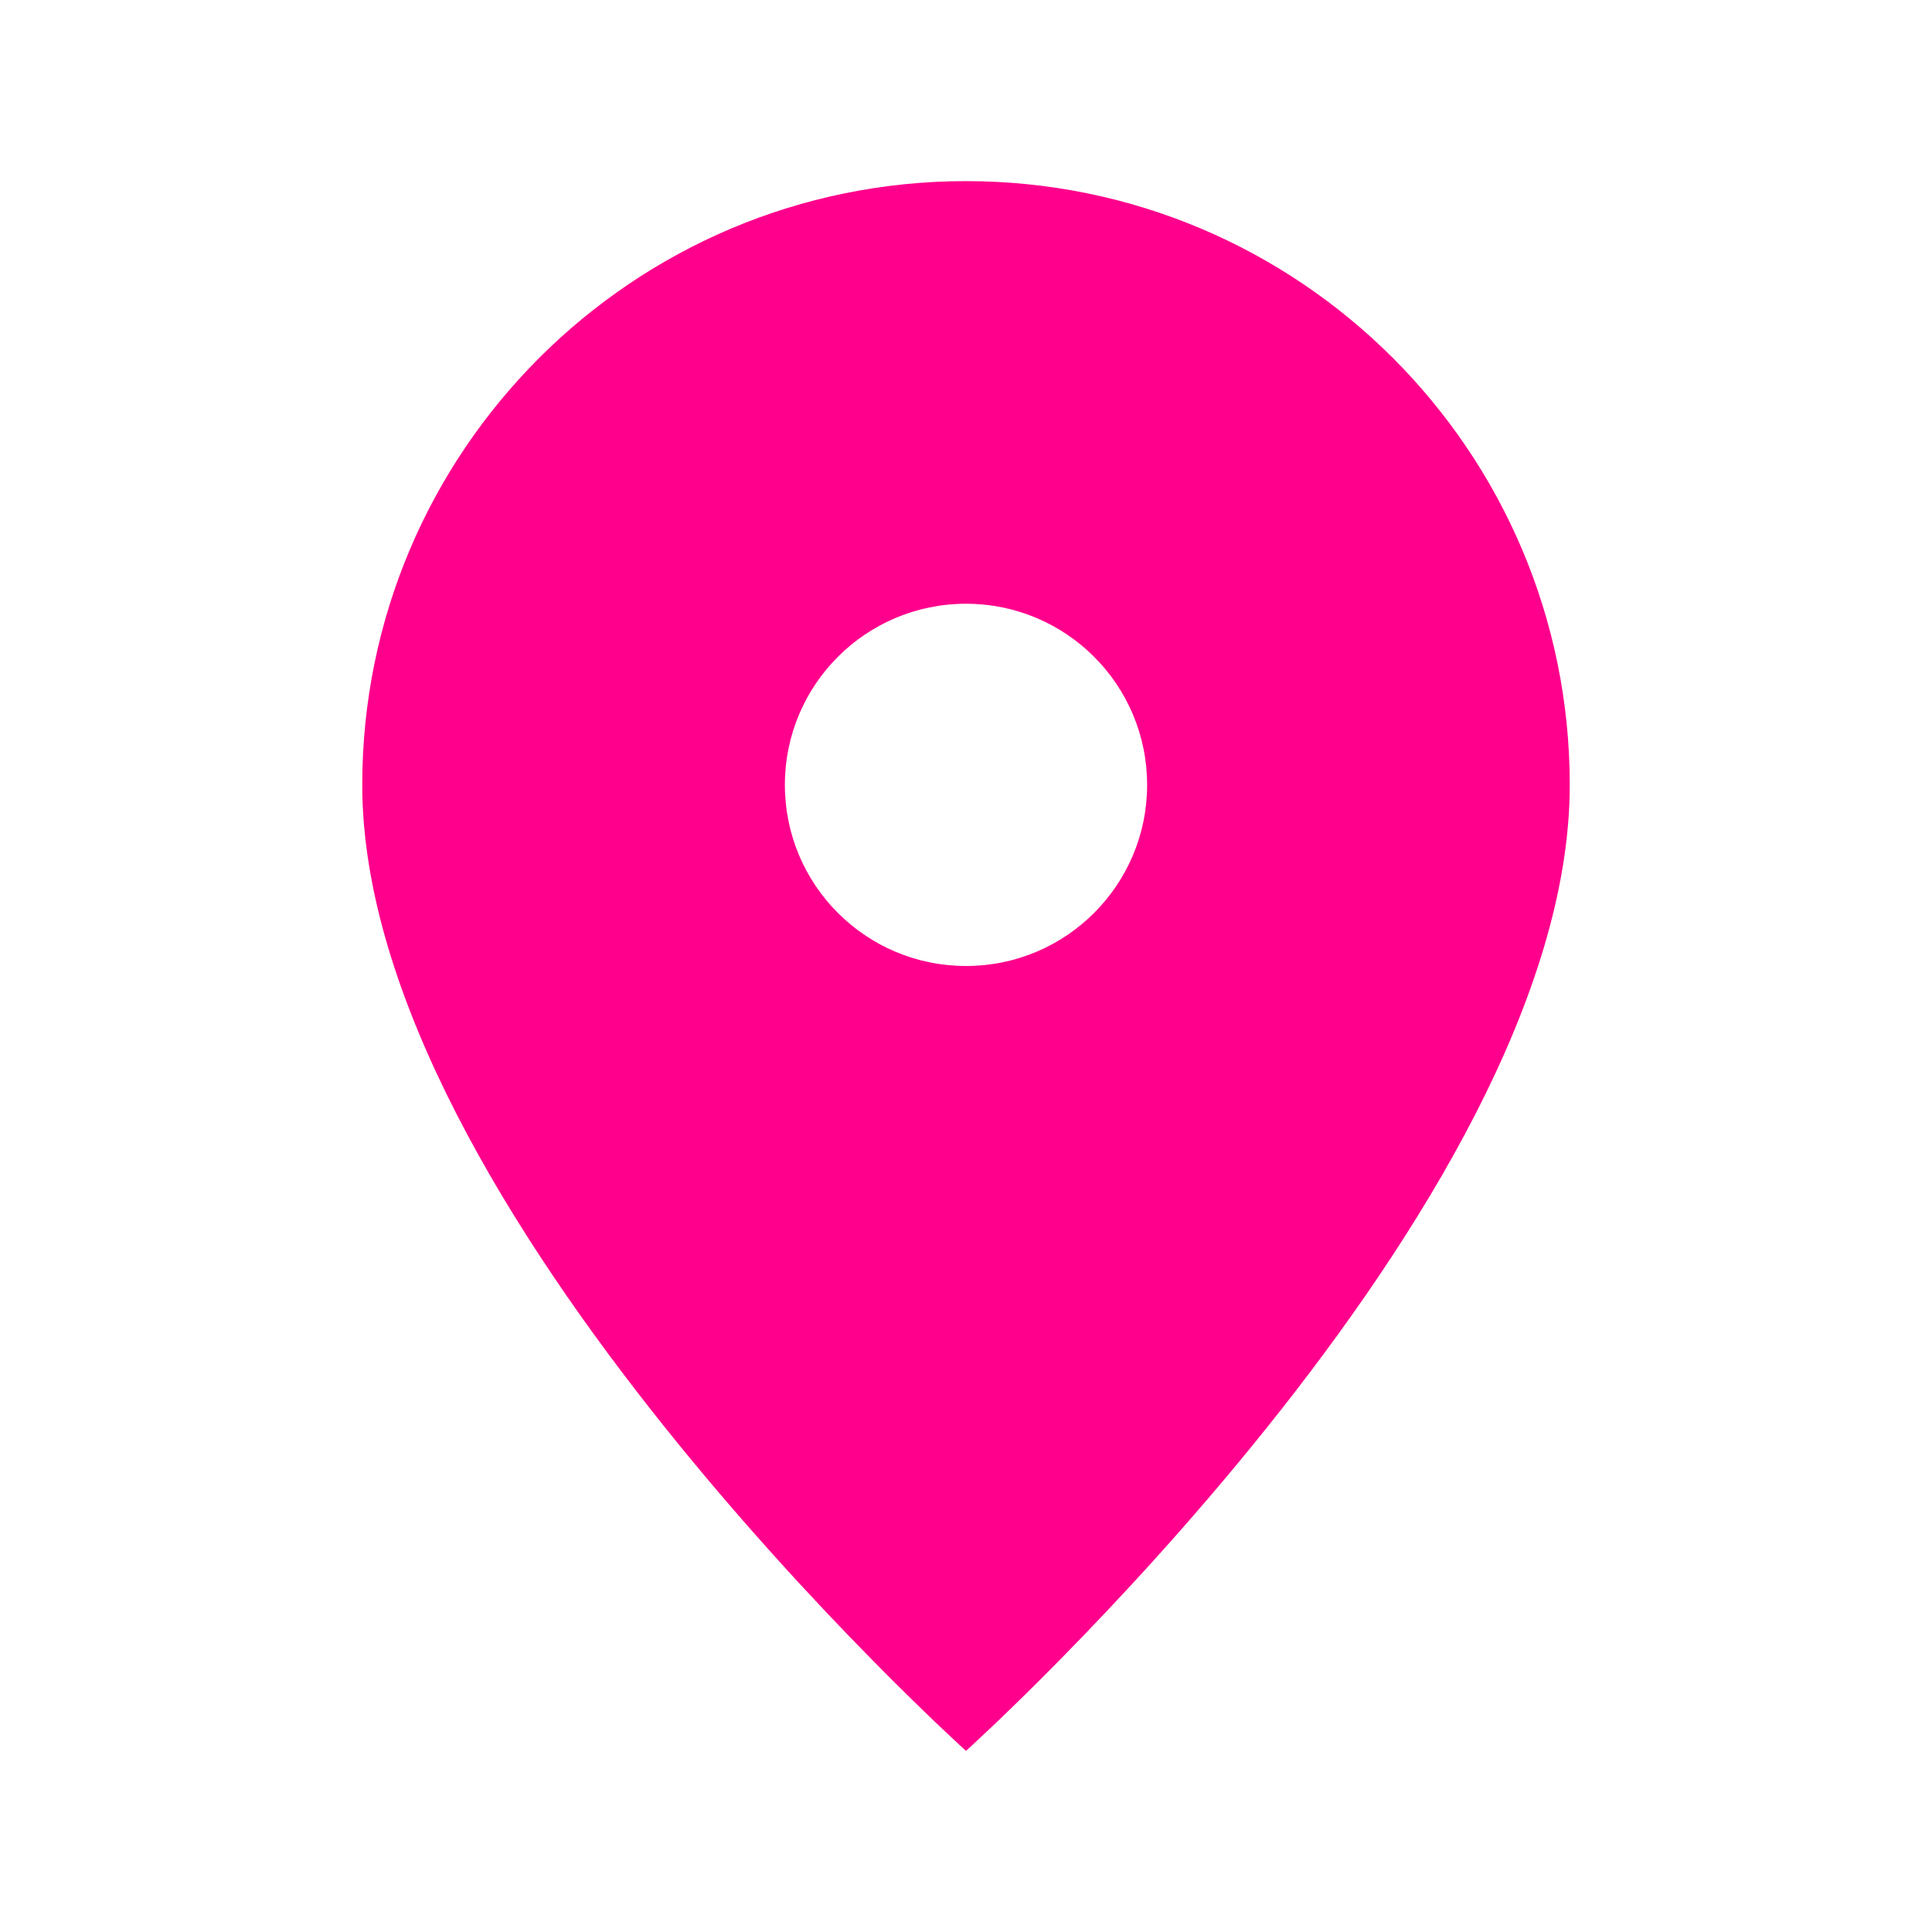 <svg width="24" height="24" viewBox="0 0 24 24" fill="none" xmlns="http://www.w3.org/2000/svg">
<path fill-rule="evenodd" clip-rule="evenodd" d="M9.75 9.75C9.75 8.507 10.757 7.5 12 7.5C13.243 7.5 14.25 8.507 14.25 9.75C14.25 10.993 13.243 12 12 12C10.757 12 9.75 10.993 9.75 9.75ZM19.5 9.75C19.5 5.609 16.142 2.25 12 2.25C7.859 2.25 4.5 5.609 4.5 9.75C4.5 15 12 21.75 12 21.75C12 21.75 19.5 15 19.5 9.75Z" fill="#FF008C"/>
</svg>
